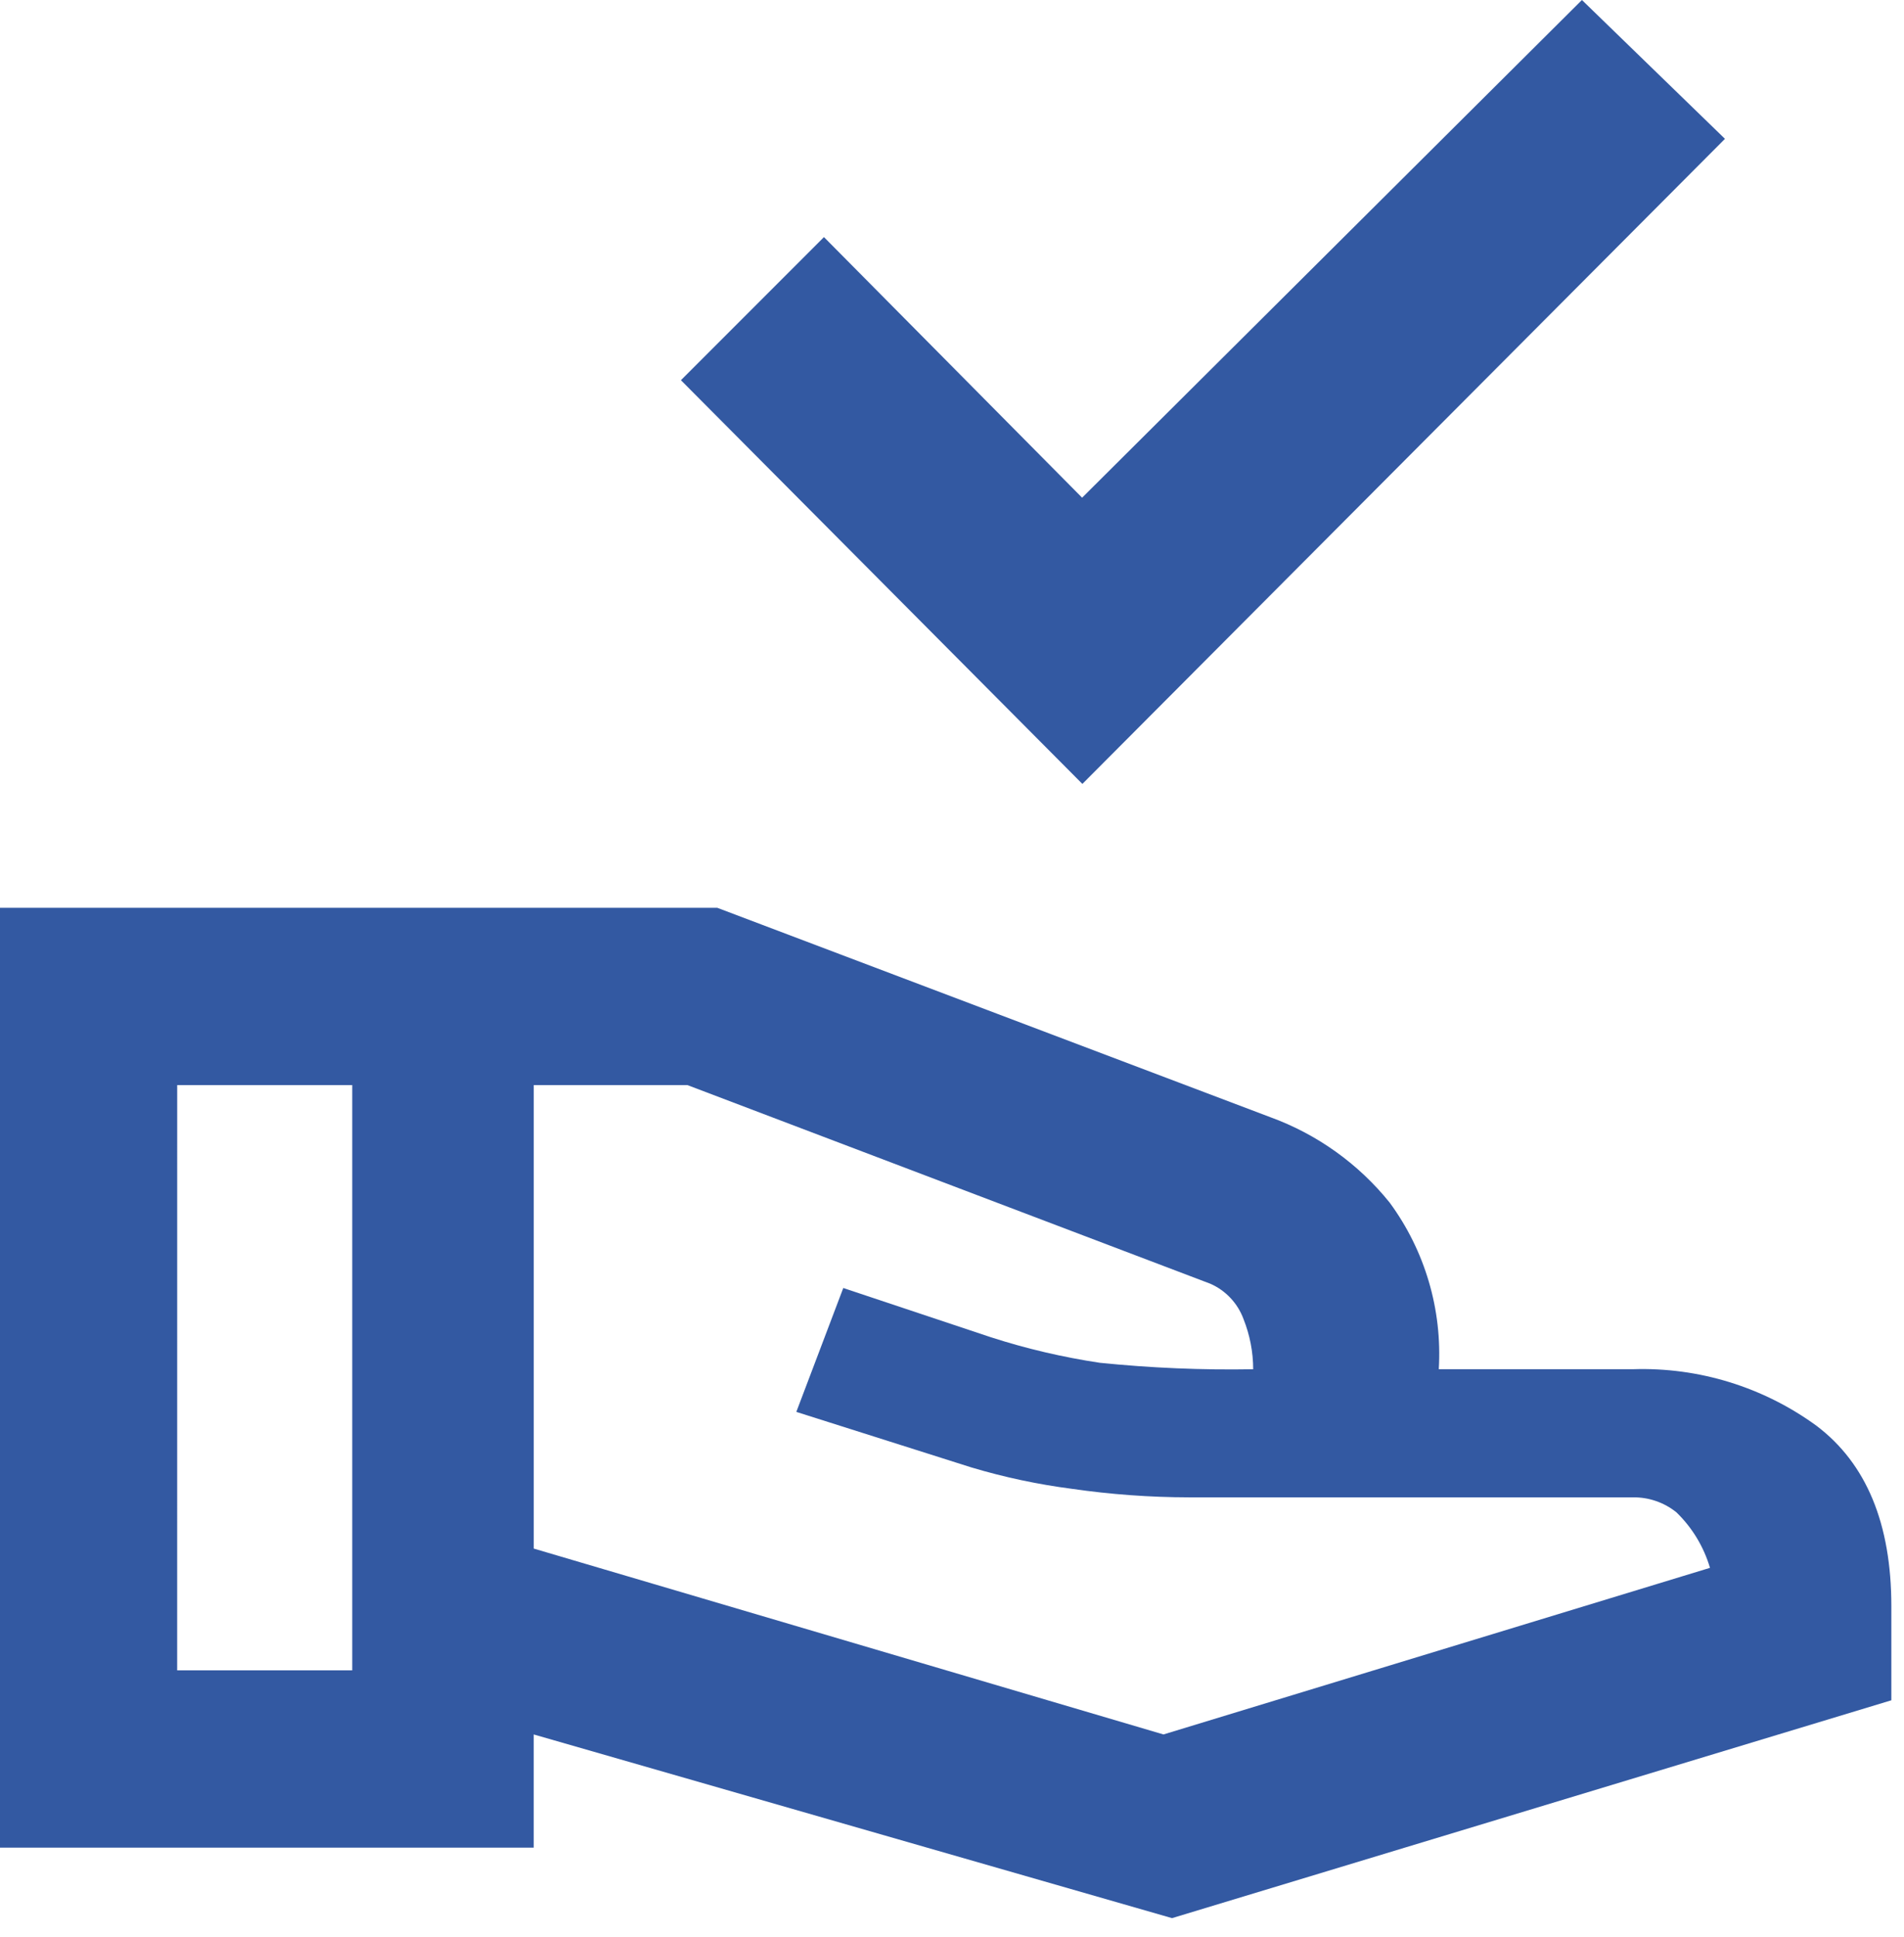 <svg width="59" height="60" viewBox="0 0 59 60" fill="none" xmlns="http://www.w3.org/2000/svg">
<path d="M33.54 24.279L21.1 11.775L25.532 7.343L33.532 15.414L49.02 0L53.452 4.3L33.54 24.279ZM36.318 59.407L16.538 53.718V57.224H0V28.116H22.228L39.362 34.6C40.813 35.128 42.093 36.043 43.062 37.246C44.157 38.735 44.695 40.561 44.584 42.406H50.604C52.642 42.341 54.643 42.958 56.29 44.159C57.835 45.328 58.608 47.191 58.608 49.749V52.66L36.318 59.407ZM5.49 51.733H10.915V33.607H5.491L5.49 51.733ZM36.053 53.718L52.988 48.558C52.795 47.904 52.437 47.312 51.947 46.838C51.565 46.531 51.087 46.367 50.596 46.375H36.848C35.631 46.373 34.415 46.284 33.21 46.11C32.158 45.973 31.118 45.752 30.101 45.448L24.676 43.728L26.131 39.891L30.696 41.413C31.8 41.77 32.932 42.035 34.08 42.207C35.659 42.368 37.246 42.435 38.833 42.407C38.832 41.874 38.73 41.347 38.533 40.852C38.444 40.611 38.307 40.389 38.131 40.202C37.955 40.014 37.743 39.864 37.508 39.76L21.3 33.606H16.539V47.961L36.053 53.718Z" fill="#3359A2"/>
</svg>
